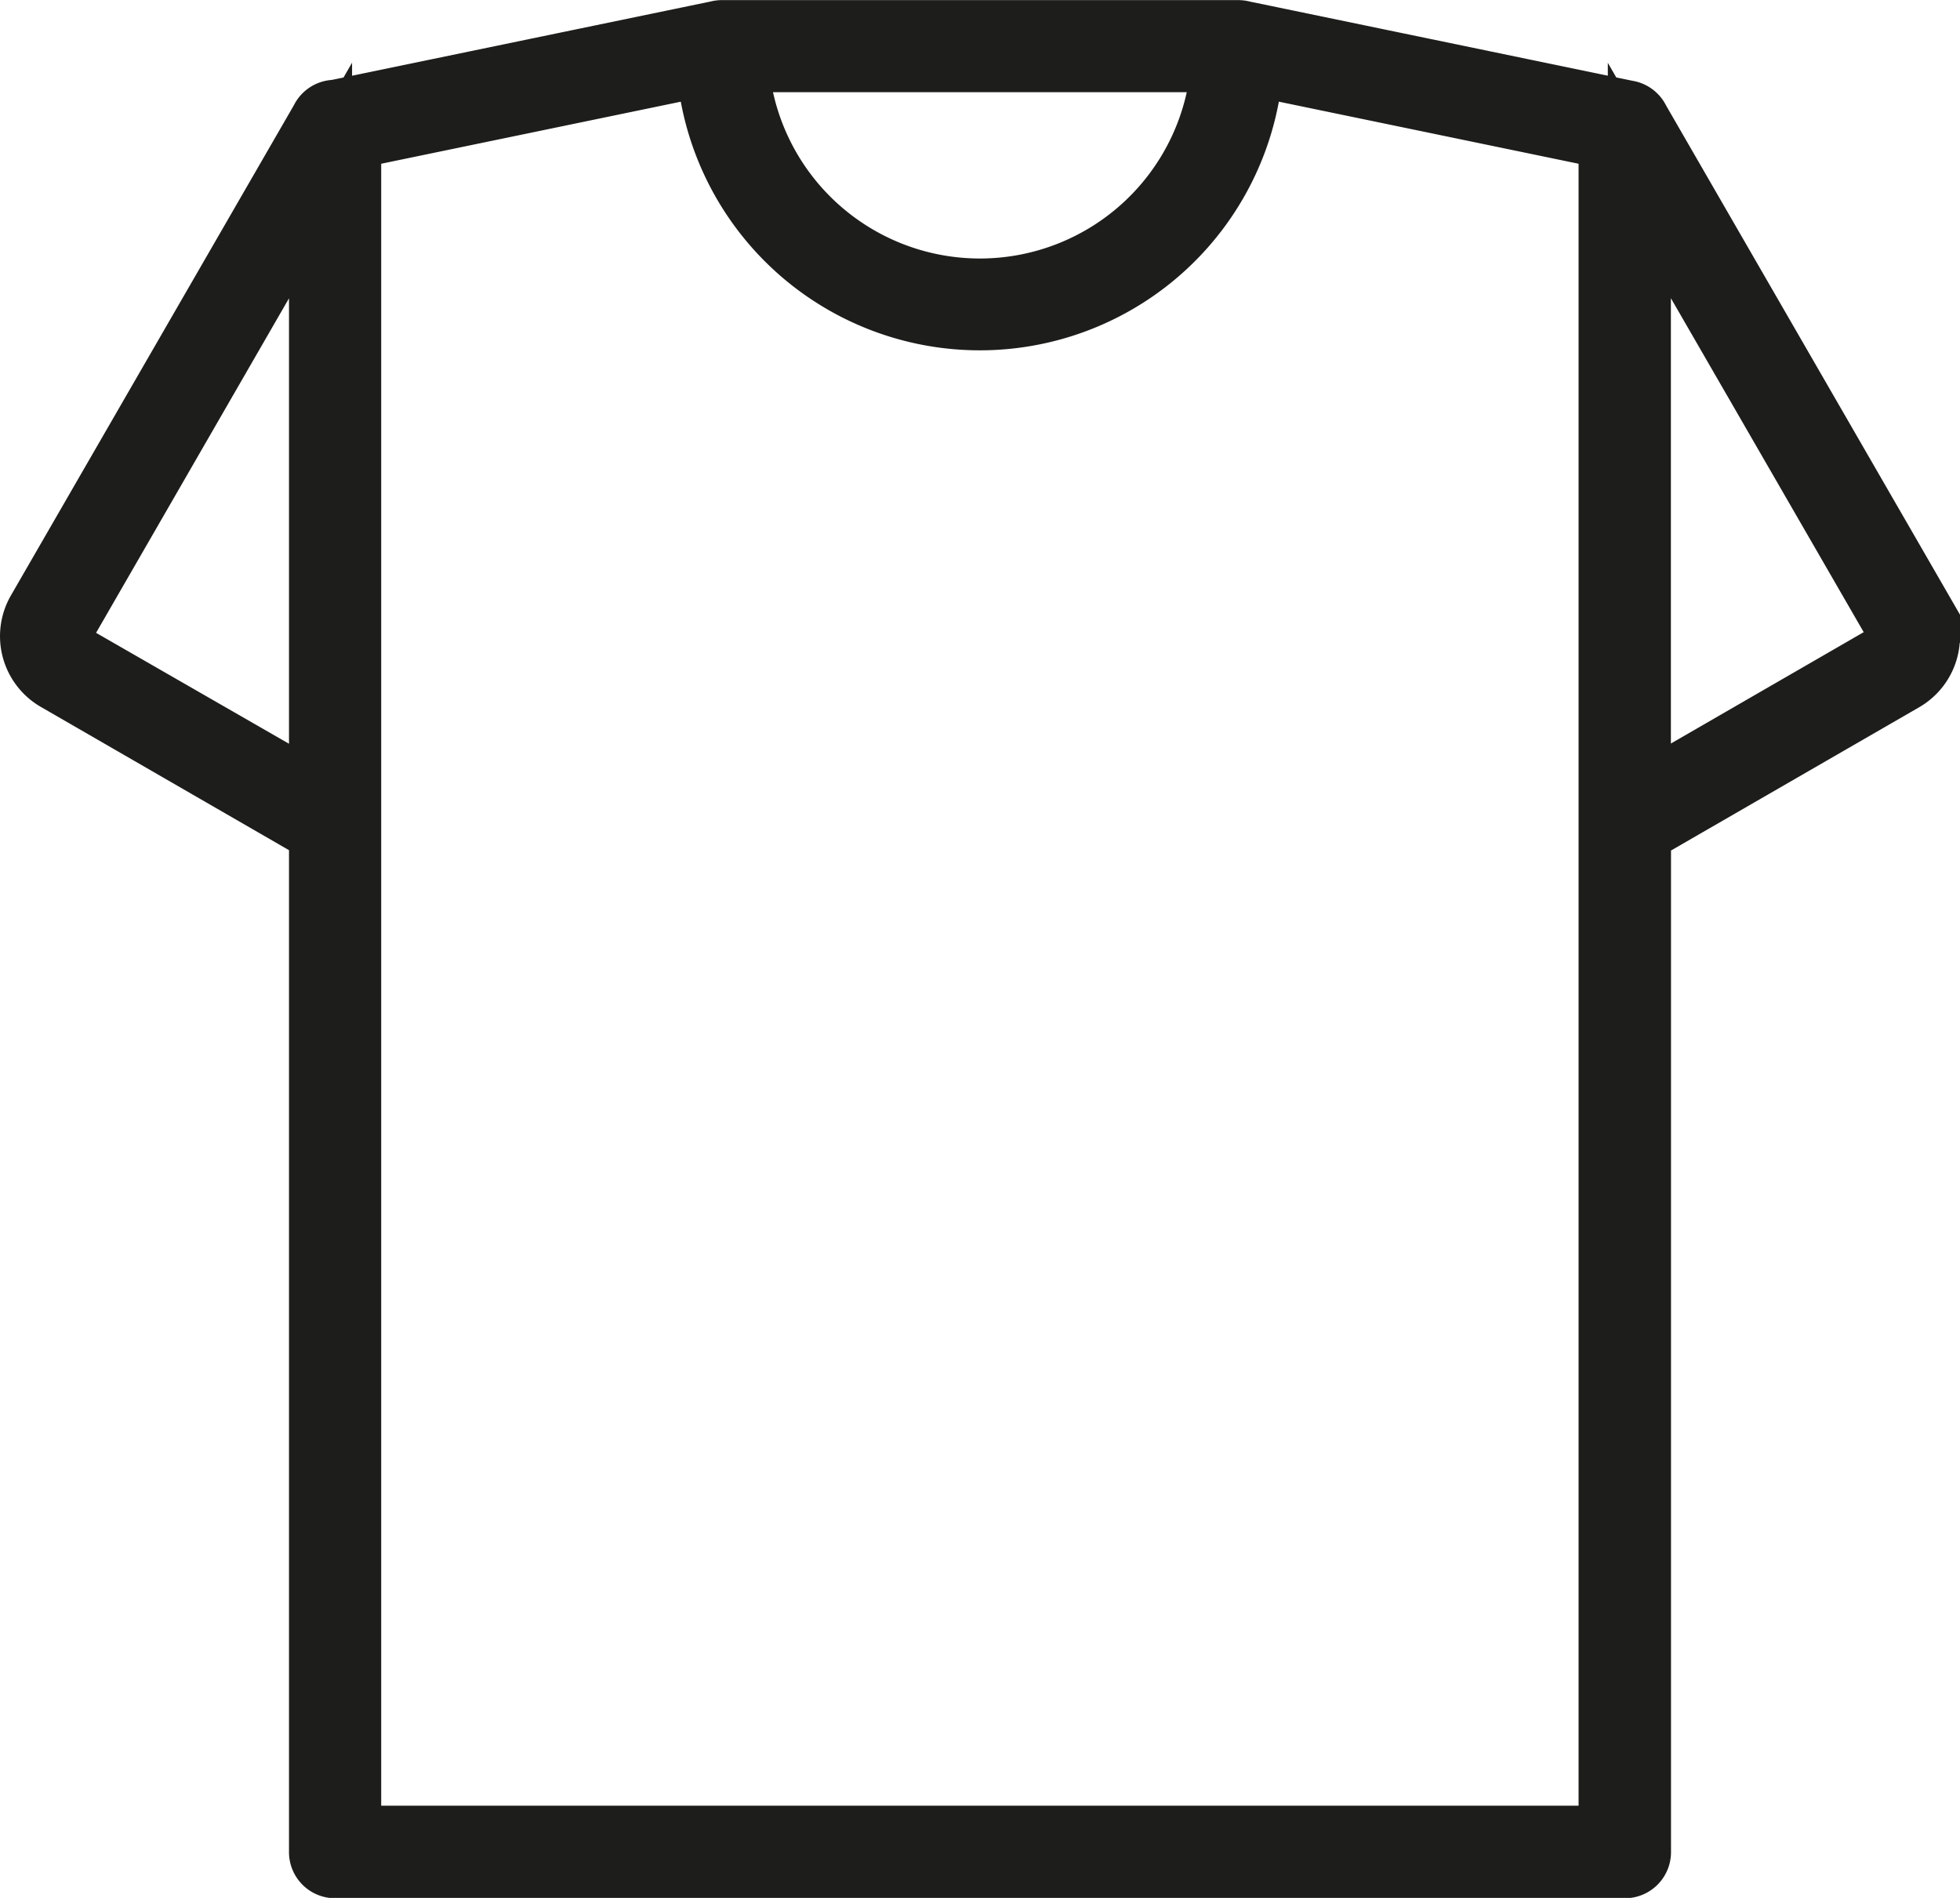 <?xml version="1.0" encoding="UTF-8"?> <svg xmlns="http://www.w3.org/2000/svg" width="17.091" height="16.55" viewBox="0 0 17.091 16.55"><path id="noun-shirt-5459479" d="M103.759,39.915l3.352-.694a.127.127,0,0,1,.037-.005h4.5a.127.127,0,0,1,.037.005l3.352.694a.127.127,0,0,1,.1.074l2.471,4.281a.437.437,0,0,1-.16.6h0l-2.3,1.328v8.893a.127.127,0,0,1-.127.127H103.774a.127.127,0,0,1-.127-.127V46.195l-2.3-1.328h0a.437.437,0,0,1-.16-.6l2.471-4.281a.127.127,0,0,1,.1-.074Zm3.266-.418-3.124.647V54.961h10.991V40.144l-3.124-.647a2.377,2.377,0,0,1-4.744,0Zm2.372-.028h-2.119a2.122,2.122,0,0,0,4.237,0Zm5.75,1.045V45.9l2.173-1.255h0a.186.186,0,0,0,.067-.251Zm-11.5,5.387V40.514L101.406,44.4a.186.186,0,0,0,.067.251h0Z" transform="translate(-100.852 -38.94)" stroke="#1d1d1b" stroke-width="0.55"></path></svg> 